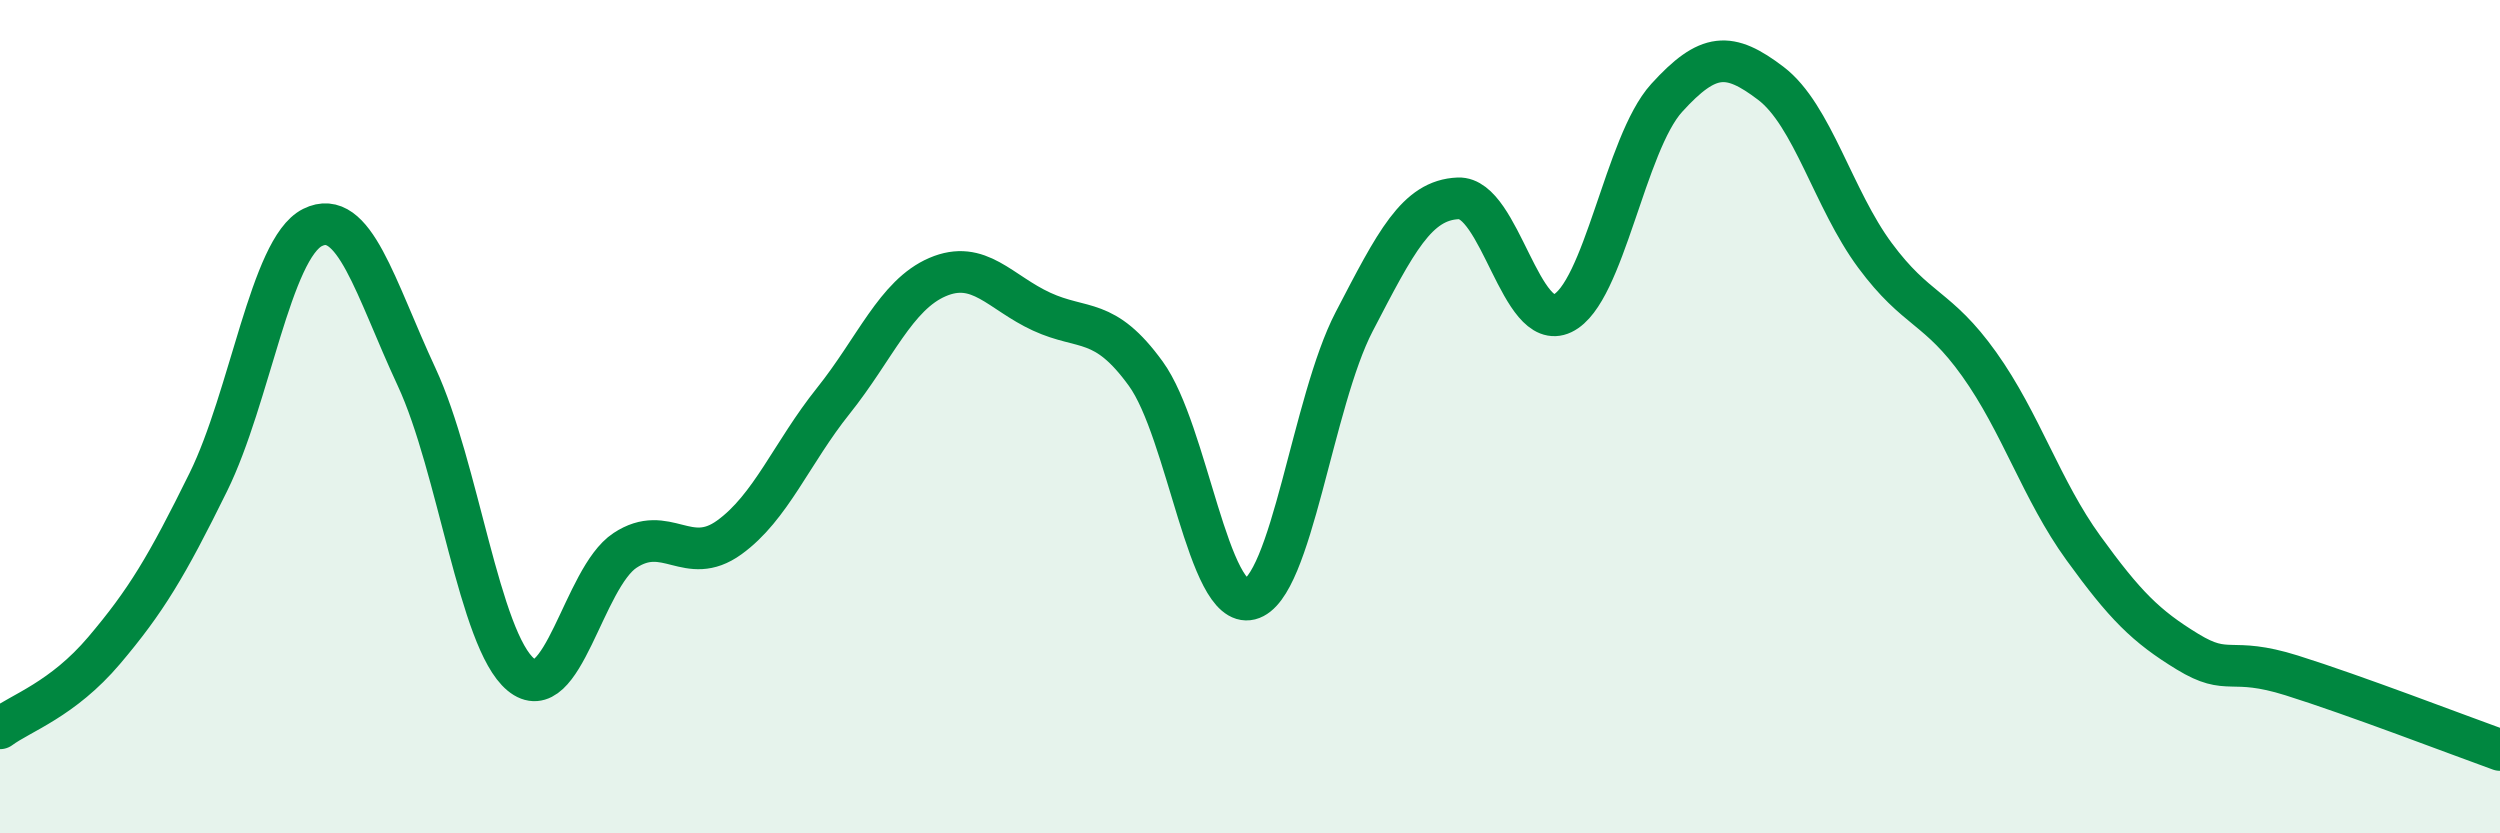 
    <svg width="60" height="20" viewBox="0 0 60 20" xmlns="http://www.w3.org/2000/svg">
      <path
        d="M 0,17.48 C 0.5,17.11 1.5,16.79 2.5,15.61 C 3.5,14.43 4,13.6 5,11.57 C 6,9.54 6.5,5.96 7.5,5.46 C 8.5,4.96 9,6.9 10,9.05 C 11,11.2 11.5,15.36 12.5,16.19 C 13.5,17.02 14,13.87 15,13.21 C 16,12.55 16.5,13.62 17.5,12.9 C 18.5,12.18 19,10.87 20,9.62 C 21,8.37 21.5,7.08 22.5,6.65 C 23.5,6.22 24,7.02 25,7.48 C 26,7.94 26.5,7.59 27.5,8.97 C 28.5,10.35 29,14.63 30,14.38 C 31,14.13 31.5,9.64 32.5,7.72 C 33.5,5.8 34,4.8 35,4.76 C 36,4.72 36.5,8 37.5,7.52 C 38.5,7.04 39,3.45 40,2.35 C 41,1.25 41.5,1.24 42.5,2 C 43.5,2.76 44,4.78 45,6.13 C 46,7.48 46.5,7.34 47.5,8.74 C 48.5,10.14 49,11.77 50,13.15 C 51,14.53 51.5,15.03 52.5,15.64 C 53.5,16.25 53.5,15.74 55,16.21 C 56.5,16.68 59,17.64 60,18L60 20L0 20Z"
        fill="#008740"
        opacity="0.1"
        stroke-linecap="round"
        stroke-linejoin="round"
      />
      <path
        d="M 0,17.48 C 0.5,17.11 1.5,16.79 2.5,15.61 C 3.5,14.43 4,13.6 5,11.57 C 6,9.54 6.5,5.96 7.5,5.46 C 8.5,4.96 9,6.9 10,9.05 C 11,11.2 11.5,15.36 12.5,16.19 C 13.5,17.02 14,13.87 15,13.21 C 16,12.55 16.5,13.62 17.5,12.9 C 18.5,12.18 19,10.87 20,9.62 C 21,8.37 21.5,7.08 22.5,6.65 C 23.5,6.22 24,7.02 25,7.48 C 26,7.94 26.5,7.59 27.5,8.97 C 28.5,10.35 29,14.63 30,14.38 C 31,14.13 31.5,9.64 32.5,7.72 C 33.5,5.8 34,4.8 35,4.76 C 36,4.72 36.5,8 37.5,7.52 C 38.5,7.04 39,3.45 40,2.35 C 41,1.25 41.5,1.24 42.5,2 C 43.5,2.76 44,4.78 45,6.13 C 46,7.48 46.5,7.34 47.5,8.74 C 48.5,10.14 49,11.77 50,13.15 C 51,14.53 51.5,15.03 52.5,15.64 C 53.5,16.25 53.5,15.74 55,16.21 C 56.5,16.68 59,17.64 60,18"
        stroke="#008740"
        stroke-width="1"
        fill="none"
        stroke-linecap="round"
        stroke-linejoin="round"
      />
    </svg>
  